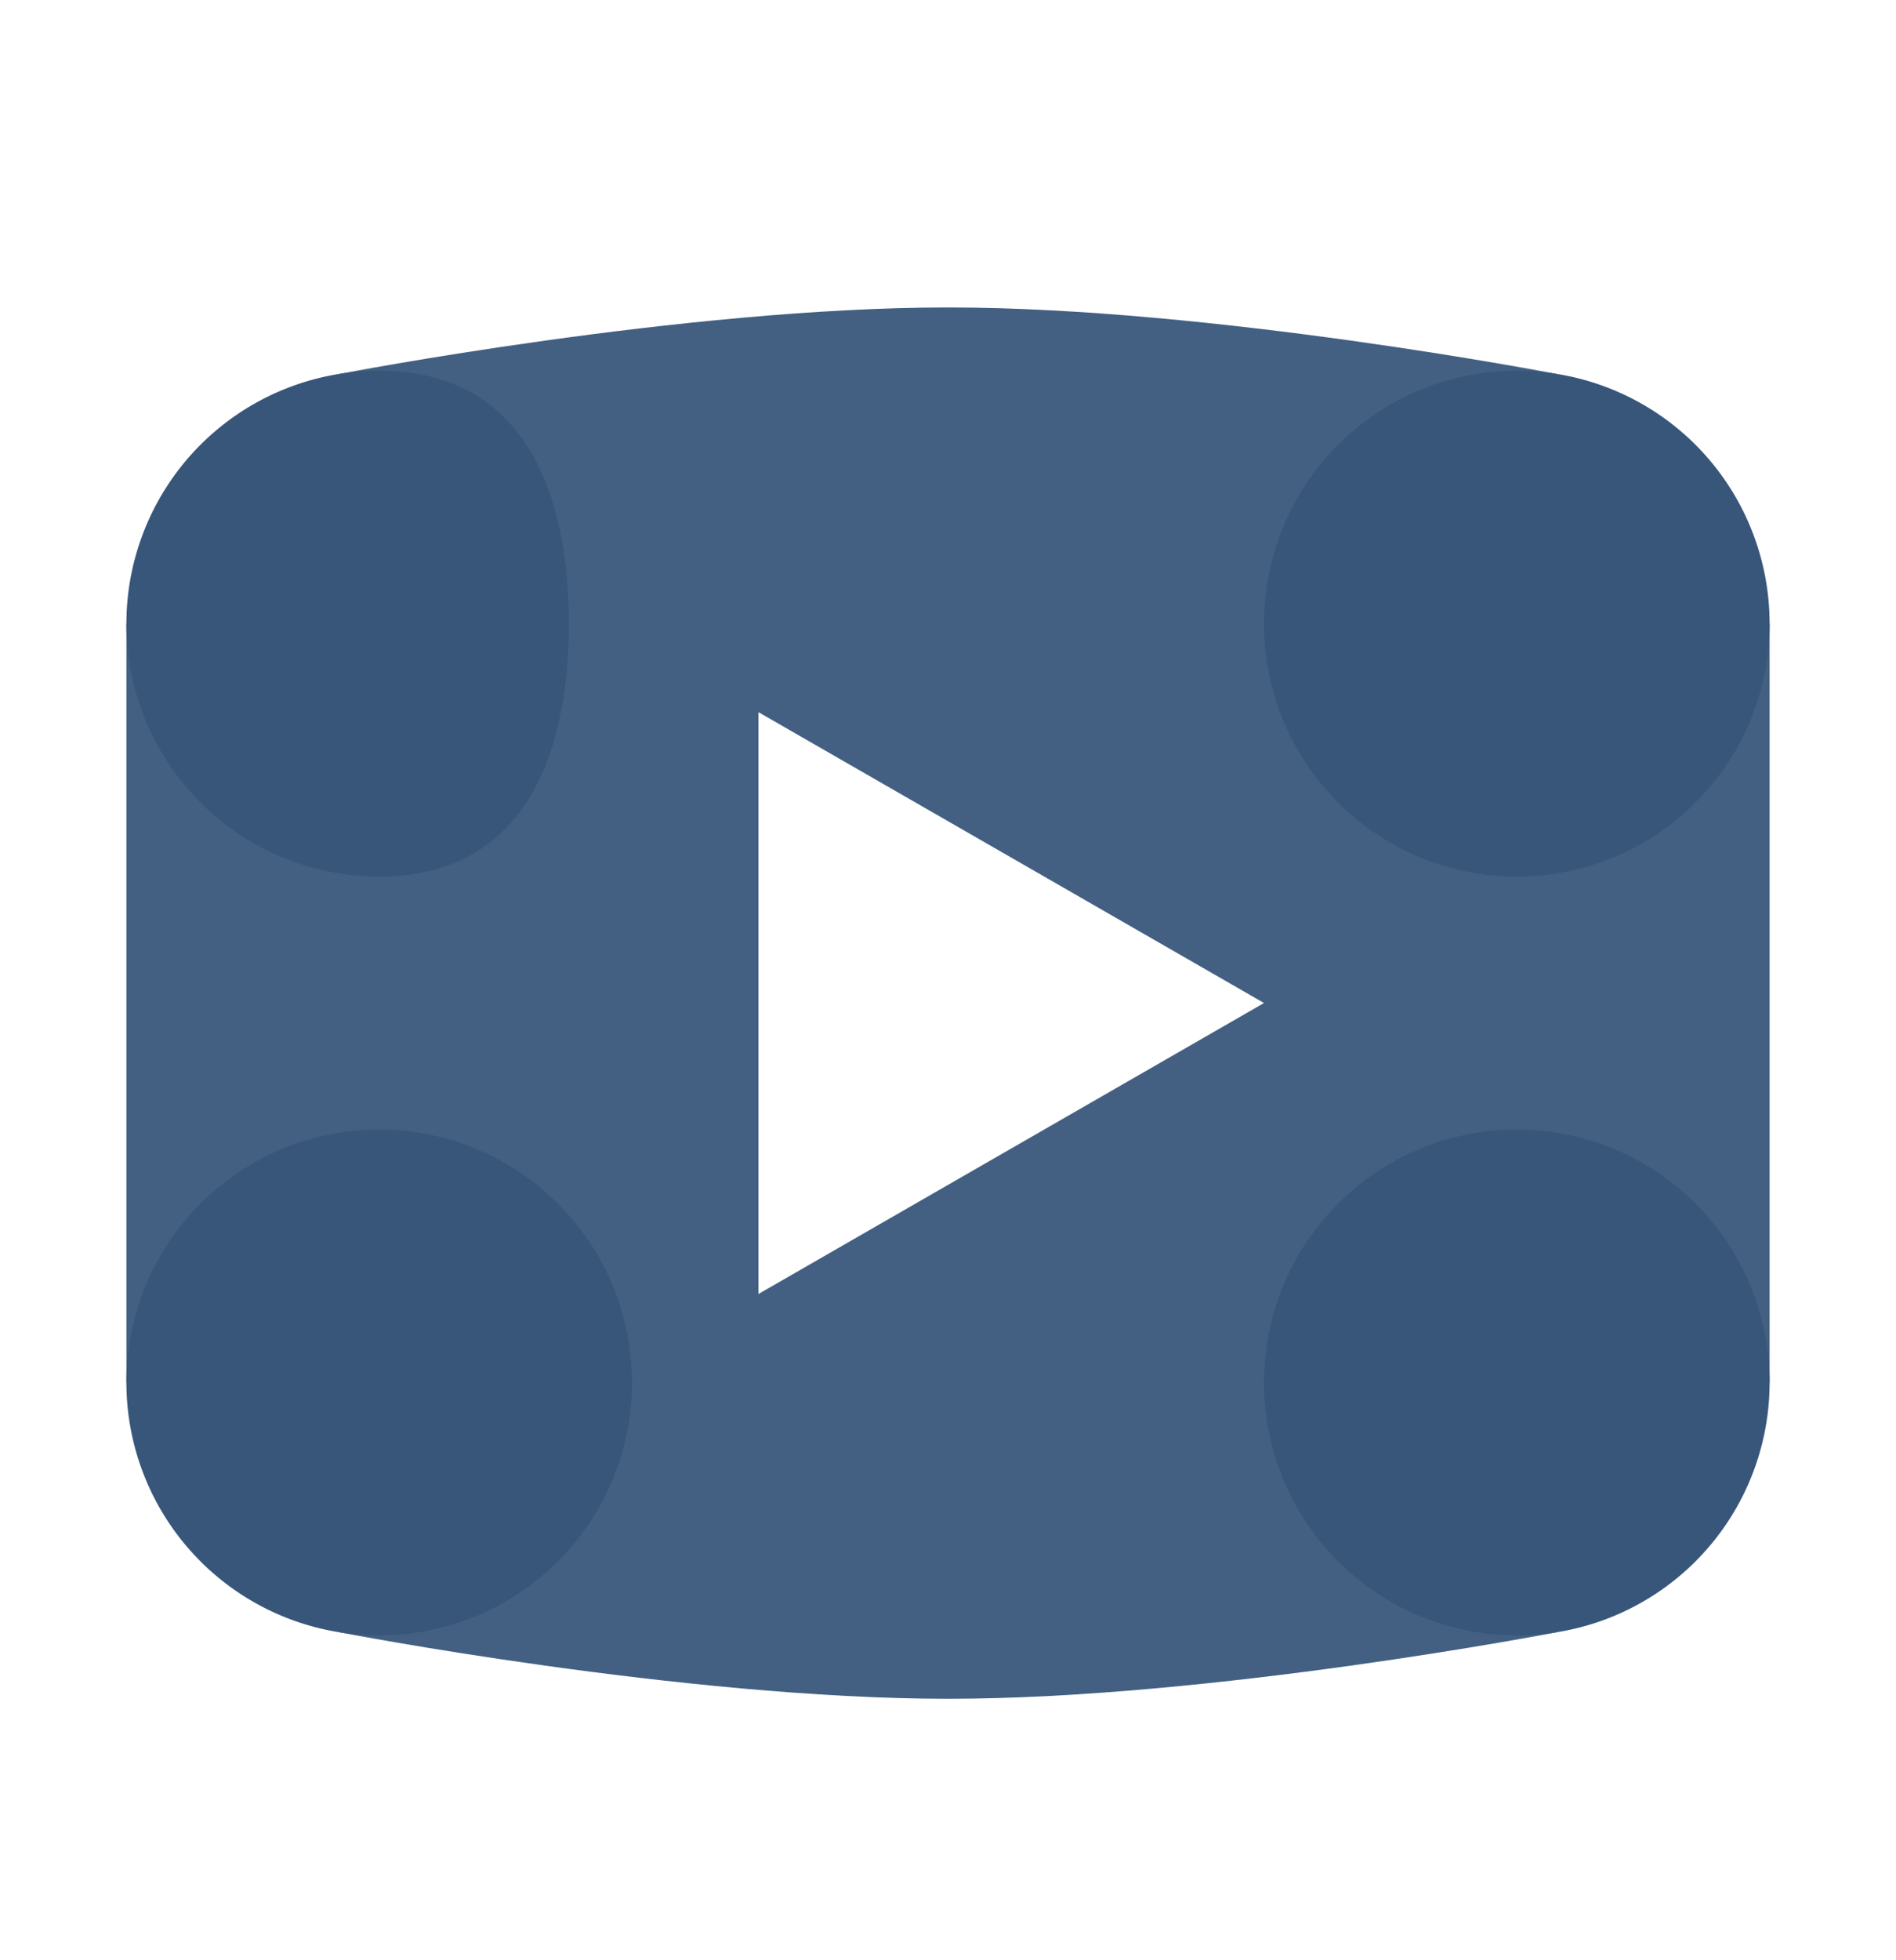 <svg width="30" height="31" fill="none" xmlns="http://www.w3.org/2000/svg"><path d="M24.62 5.912s-5.434-1.05-9.62-1.05c-4.186 0-9.62 1.05-9.62 1.05L2 9.862v12.003l3.38 3.95s5.434 1.05 9.62 1.05c4.186 0 9.62-1.05 9.62-1.05l3.38-3.95V9.864l-3.38-3.951zM12 20.464v-9.202l8 4.6-8 4.602z" fill="#052B58" fill-opacity=".75"/><path d="M24 13.863a4 4 0 100-8 4 4 0 000 8zm0 12a4 4 0 100-8 4 4 0 000 8zm-22-16a4 4 0 004 4c2.209 0 3-1.791 3-4 0-2.21-.791-4-3-4a4 4 0 00-4 4zm4 16a4 4 0 100-8 4 4 0 000 8z" fill="#38567A"/></svg>